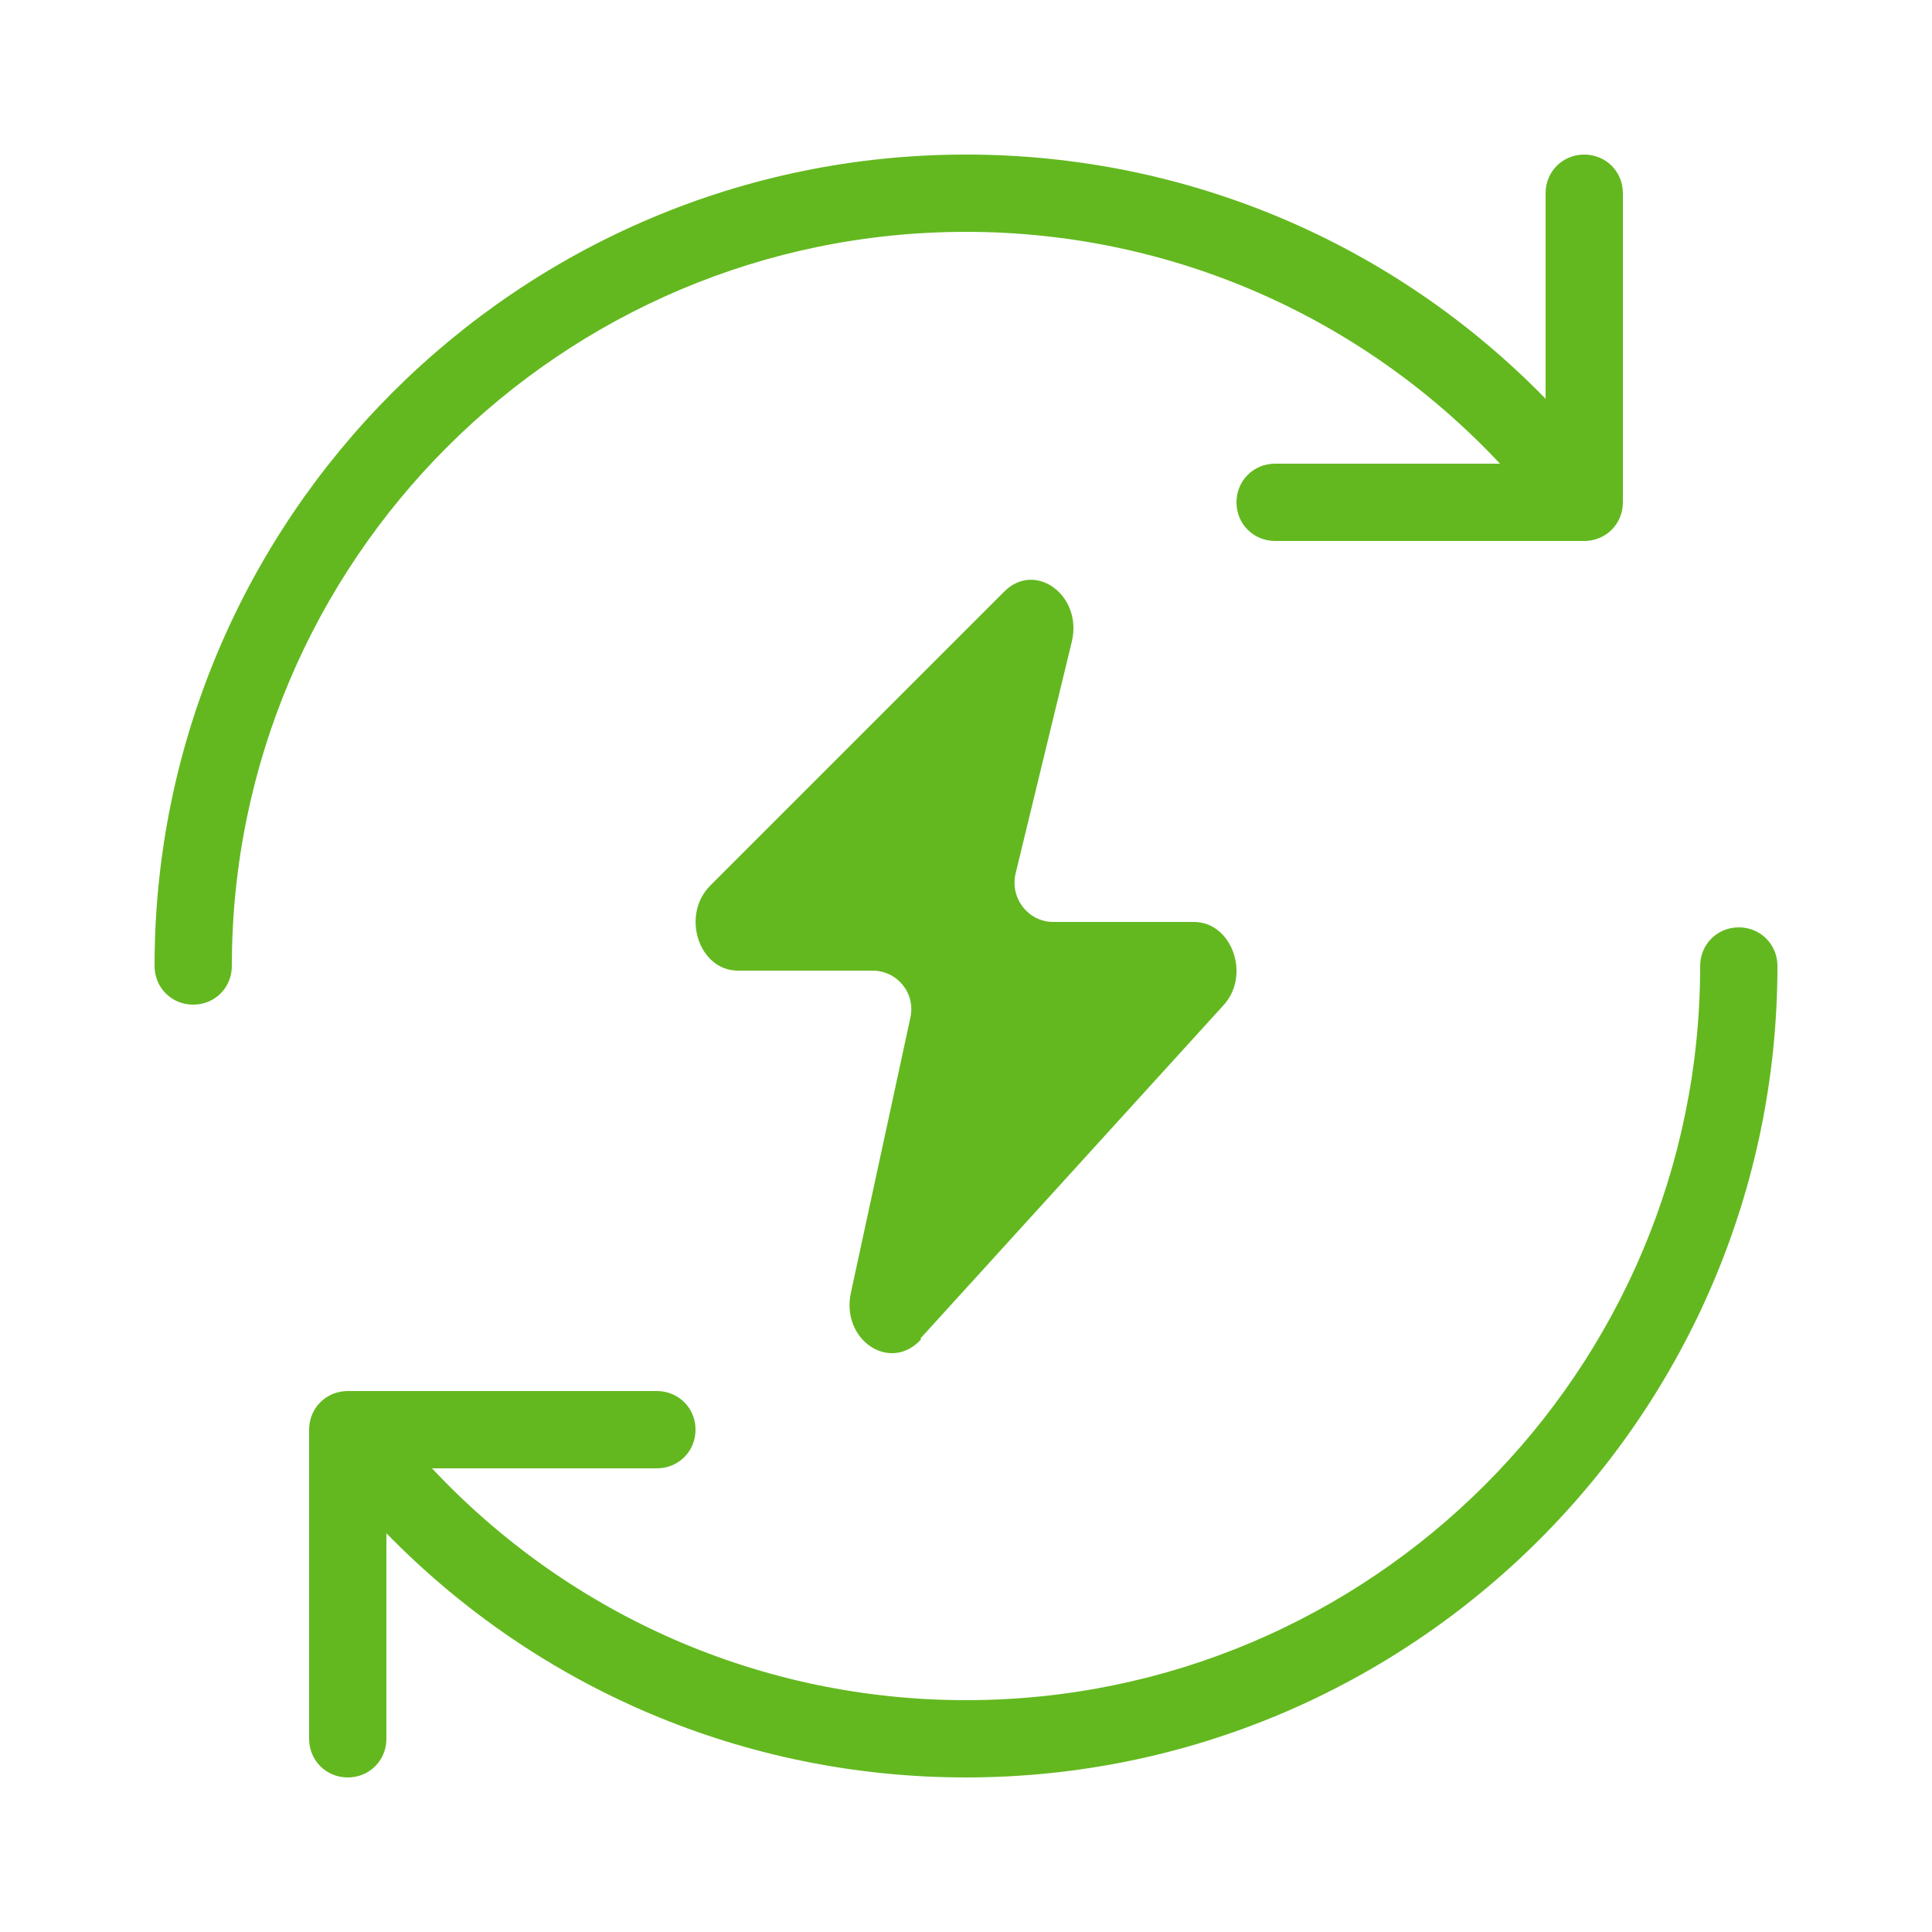 <?xml version="1.0" encoding="UTF-8"?><svg id="Layer_1" xmlns="http://www.w3.org/2000/svg" viewBox="0 0 25 25"><defs><style>.cls-1{fill:#63b81f;}</style></defs><path class="cls-1" d="m3,12.5c0,.28-.22.5-.5.5s-.5-.22-.5-.5C2,6.71,6.71,2,12.5,2c2.85,0,5.53,1.14,7.5,3.16v-2.66c0-.28.22-.5.5-.5s.5.22.5.5v4c0,.28-.22.5-.5.5h-4c-.28,0-.5-.22-.5-.5s.22-.5.5-.5h2.91c-1.79-1.91-4.27-3-6.91-3C7.26,3,3,7.26,3,12.5Zm8.91,4.82l3.92-4.31c.36-.39.11-1.08-.38-1.08h-1.82c-.32,0-.56-.3-.49-.62l.73-3.01c.14-.6-.48-1.05-.88-.64l-3.8,3.8c-.38.38-.15,1.1.36,1.1h1.74c.32,0,.56.29.49.61l-.77,3.56c-.13.61.51,1.04.91.6Zm10.59-5.32c-.28,0-.5.22-.5.5,0,5.24-4.26,9.5-9.5,9.5-2.64,0-5.12-1.09-6.91-3h2.91c.28,0,.5-.22.5-.5s-.22-.5-.5-.5h-4s0,0,0,0,0,0,0,0c-.28,0-.5.22-.5.5,0,0,0,0,0,0v4c0,.28.22.5.5.5s.5-.22.5-.5v-2.66c1.97,2.02,4.65,3.16,7.5,3.16,5.79,0,10.5-4.71,10.5-10.5,0-.28-.22-.5-.5-.5Z"/></svg>
